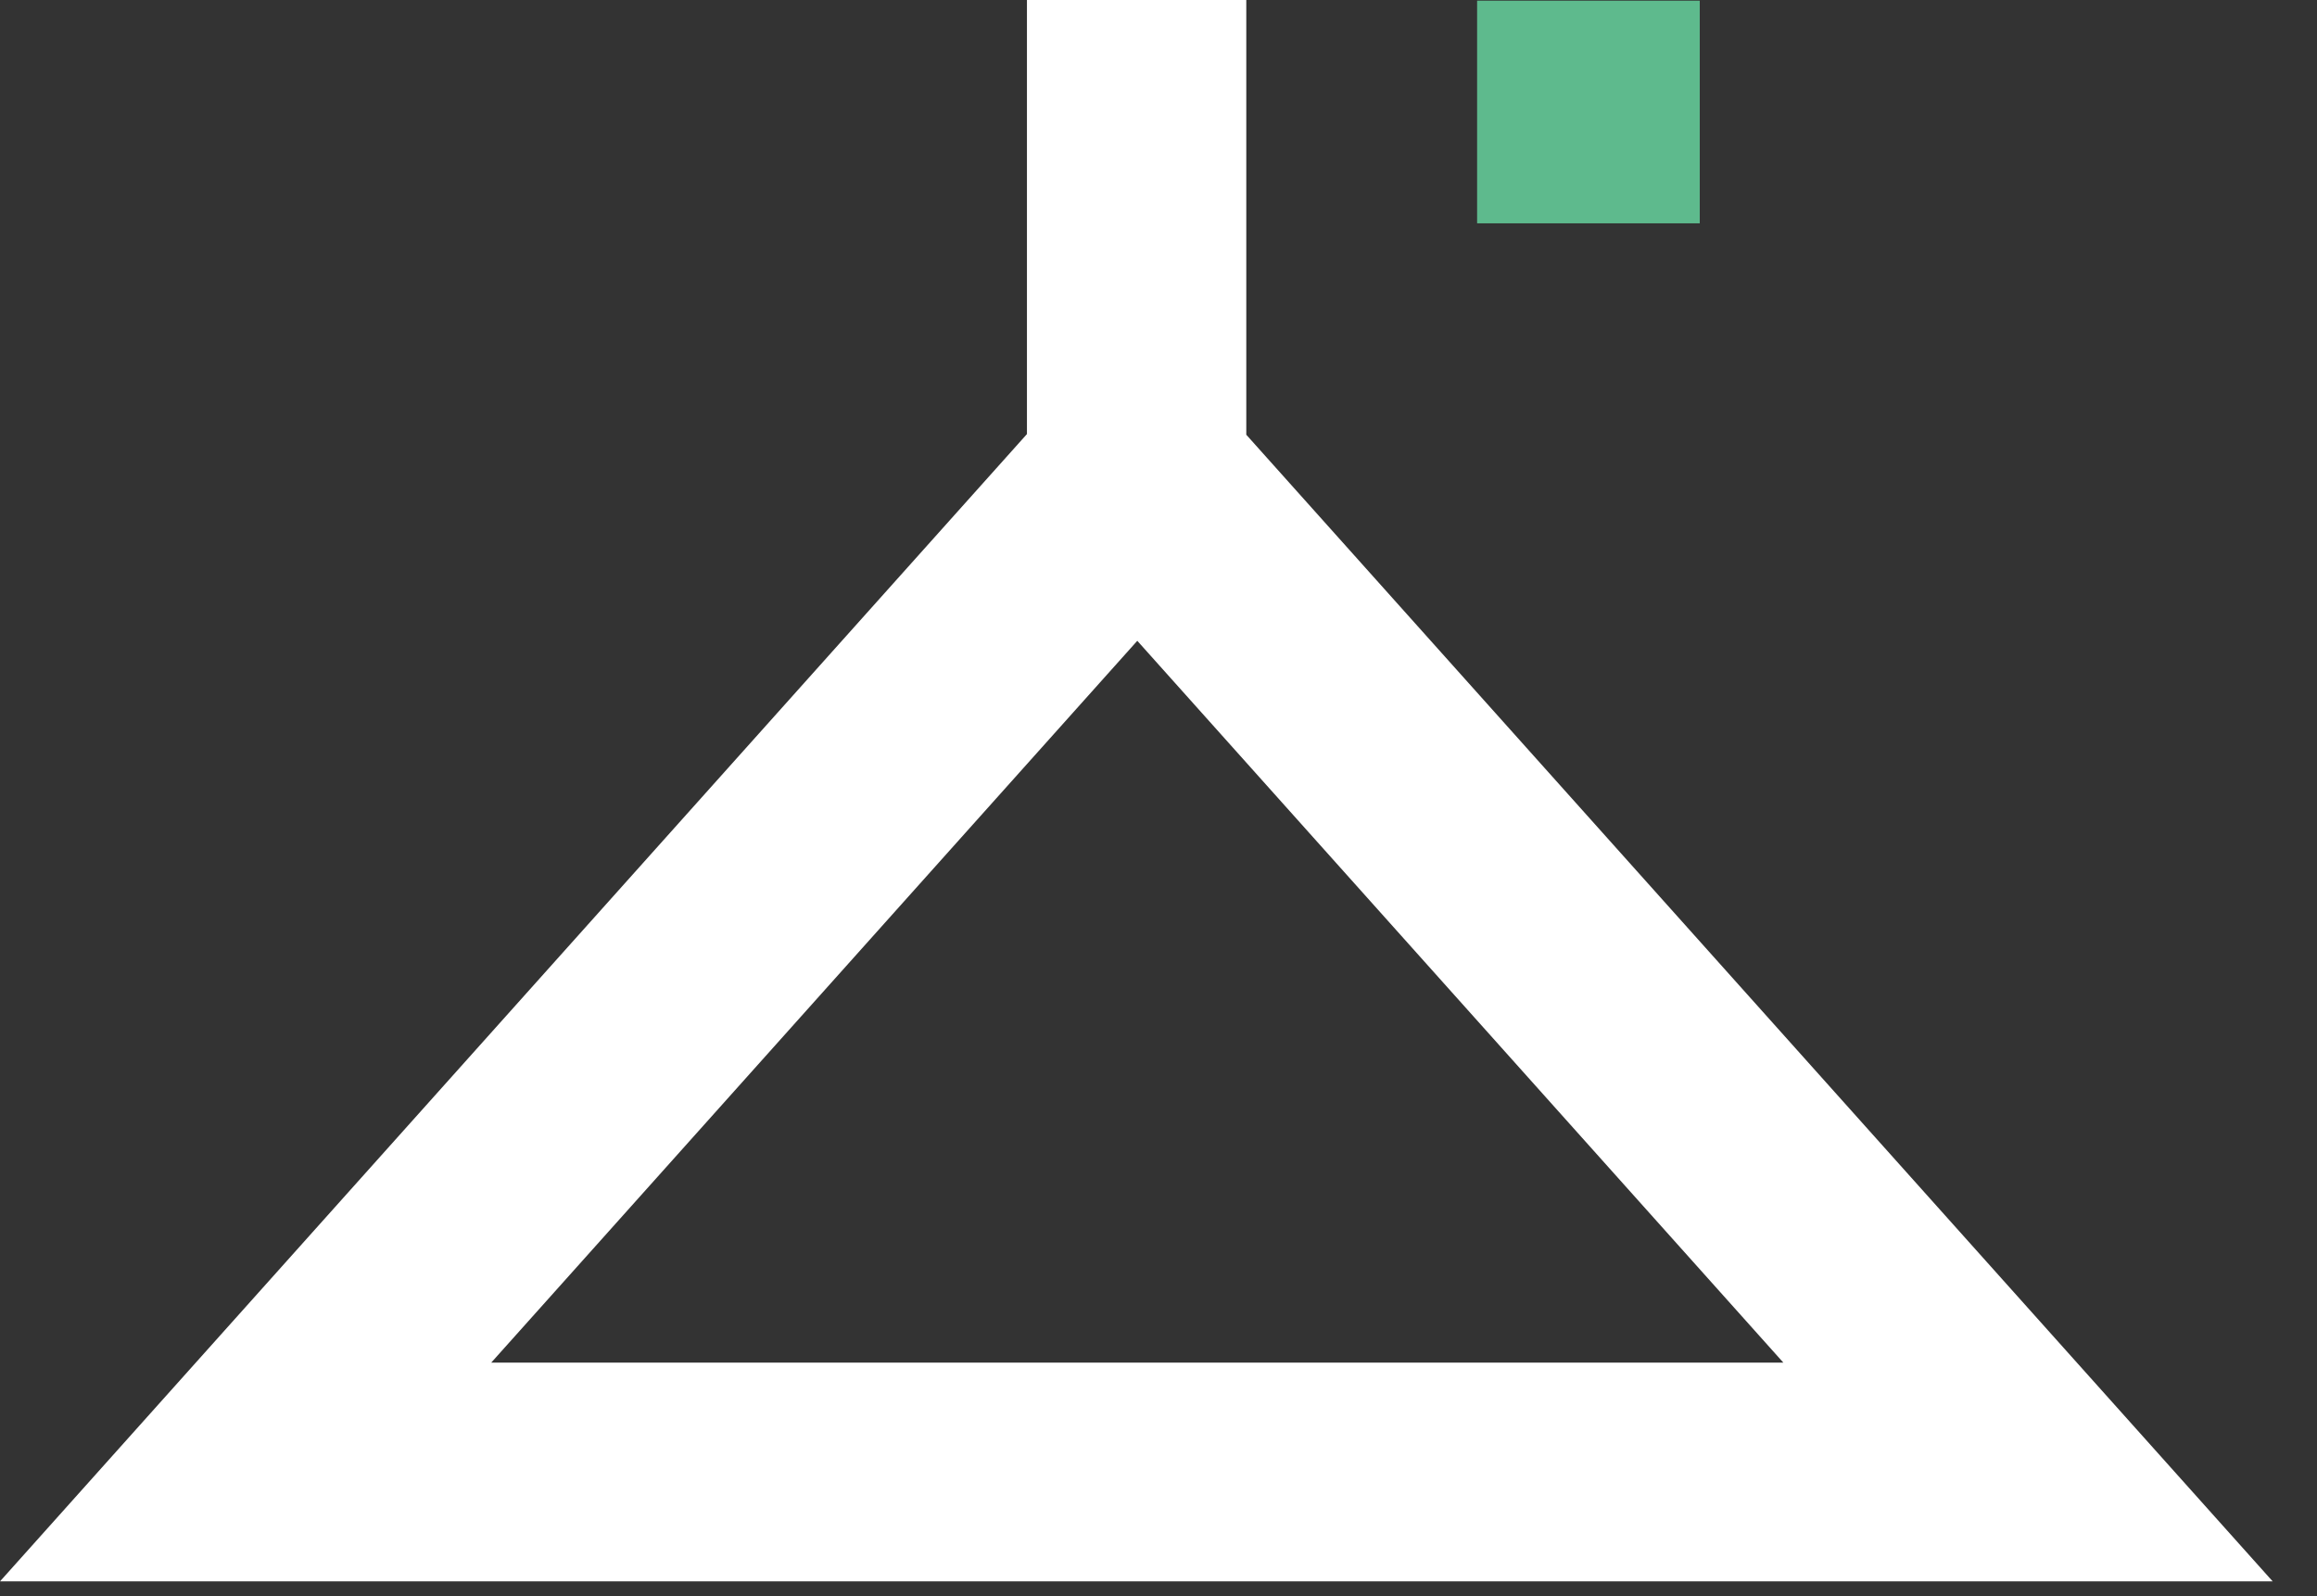 <svg width="45" height="31" viewBox="0 0 45 31" fill="none" xmlns="http://www.w3.org/2000/svg">
<rect x="0" y="0" width="45" height="31" fill="#333333" stroke="none"/>
<path d="M44.15 30.724L24.205 8.443V0H19.945V8.43L0 30.712H44.138L44.15 30.724ZM9.54 26.464L22.088 12.445L34.636 26.464H9.553H9.54Z" fill="white"/>
<path d="M33.012 0.013V4.337H28.688V0.013H33.012Z" fill="#5EBA8D"/>
</svg>
